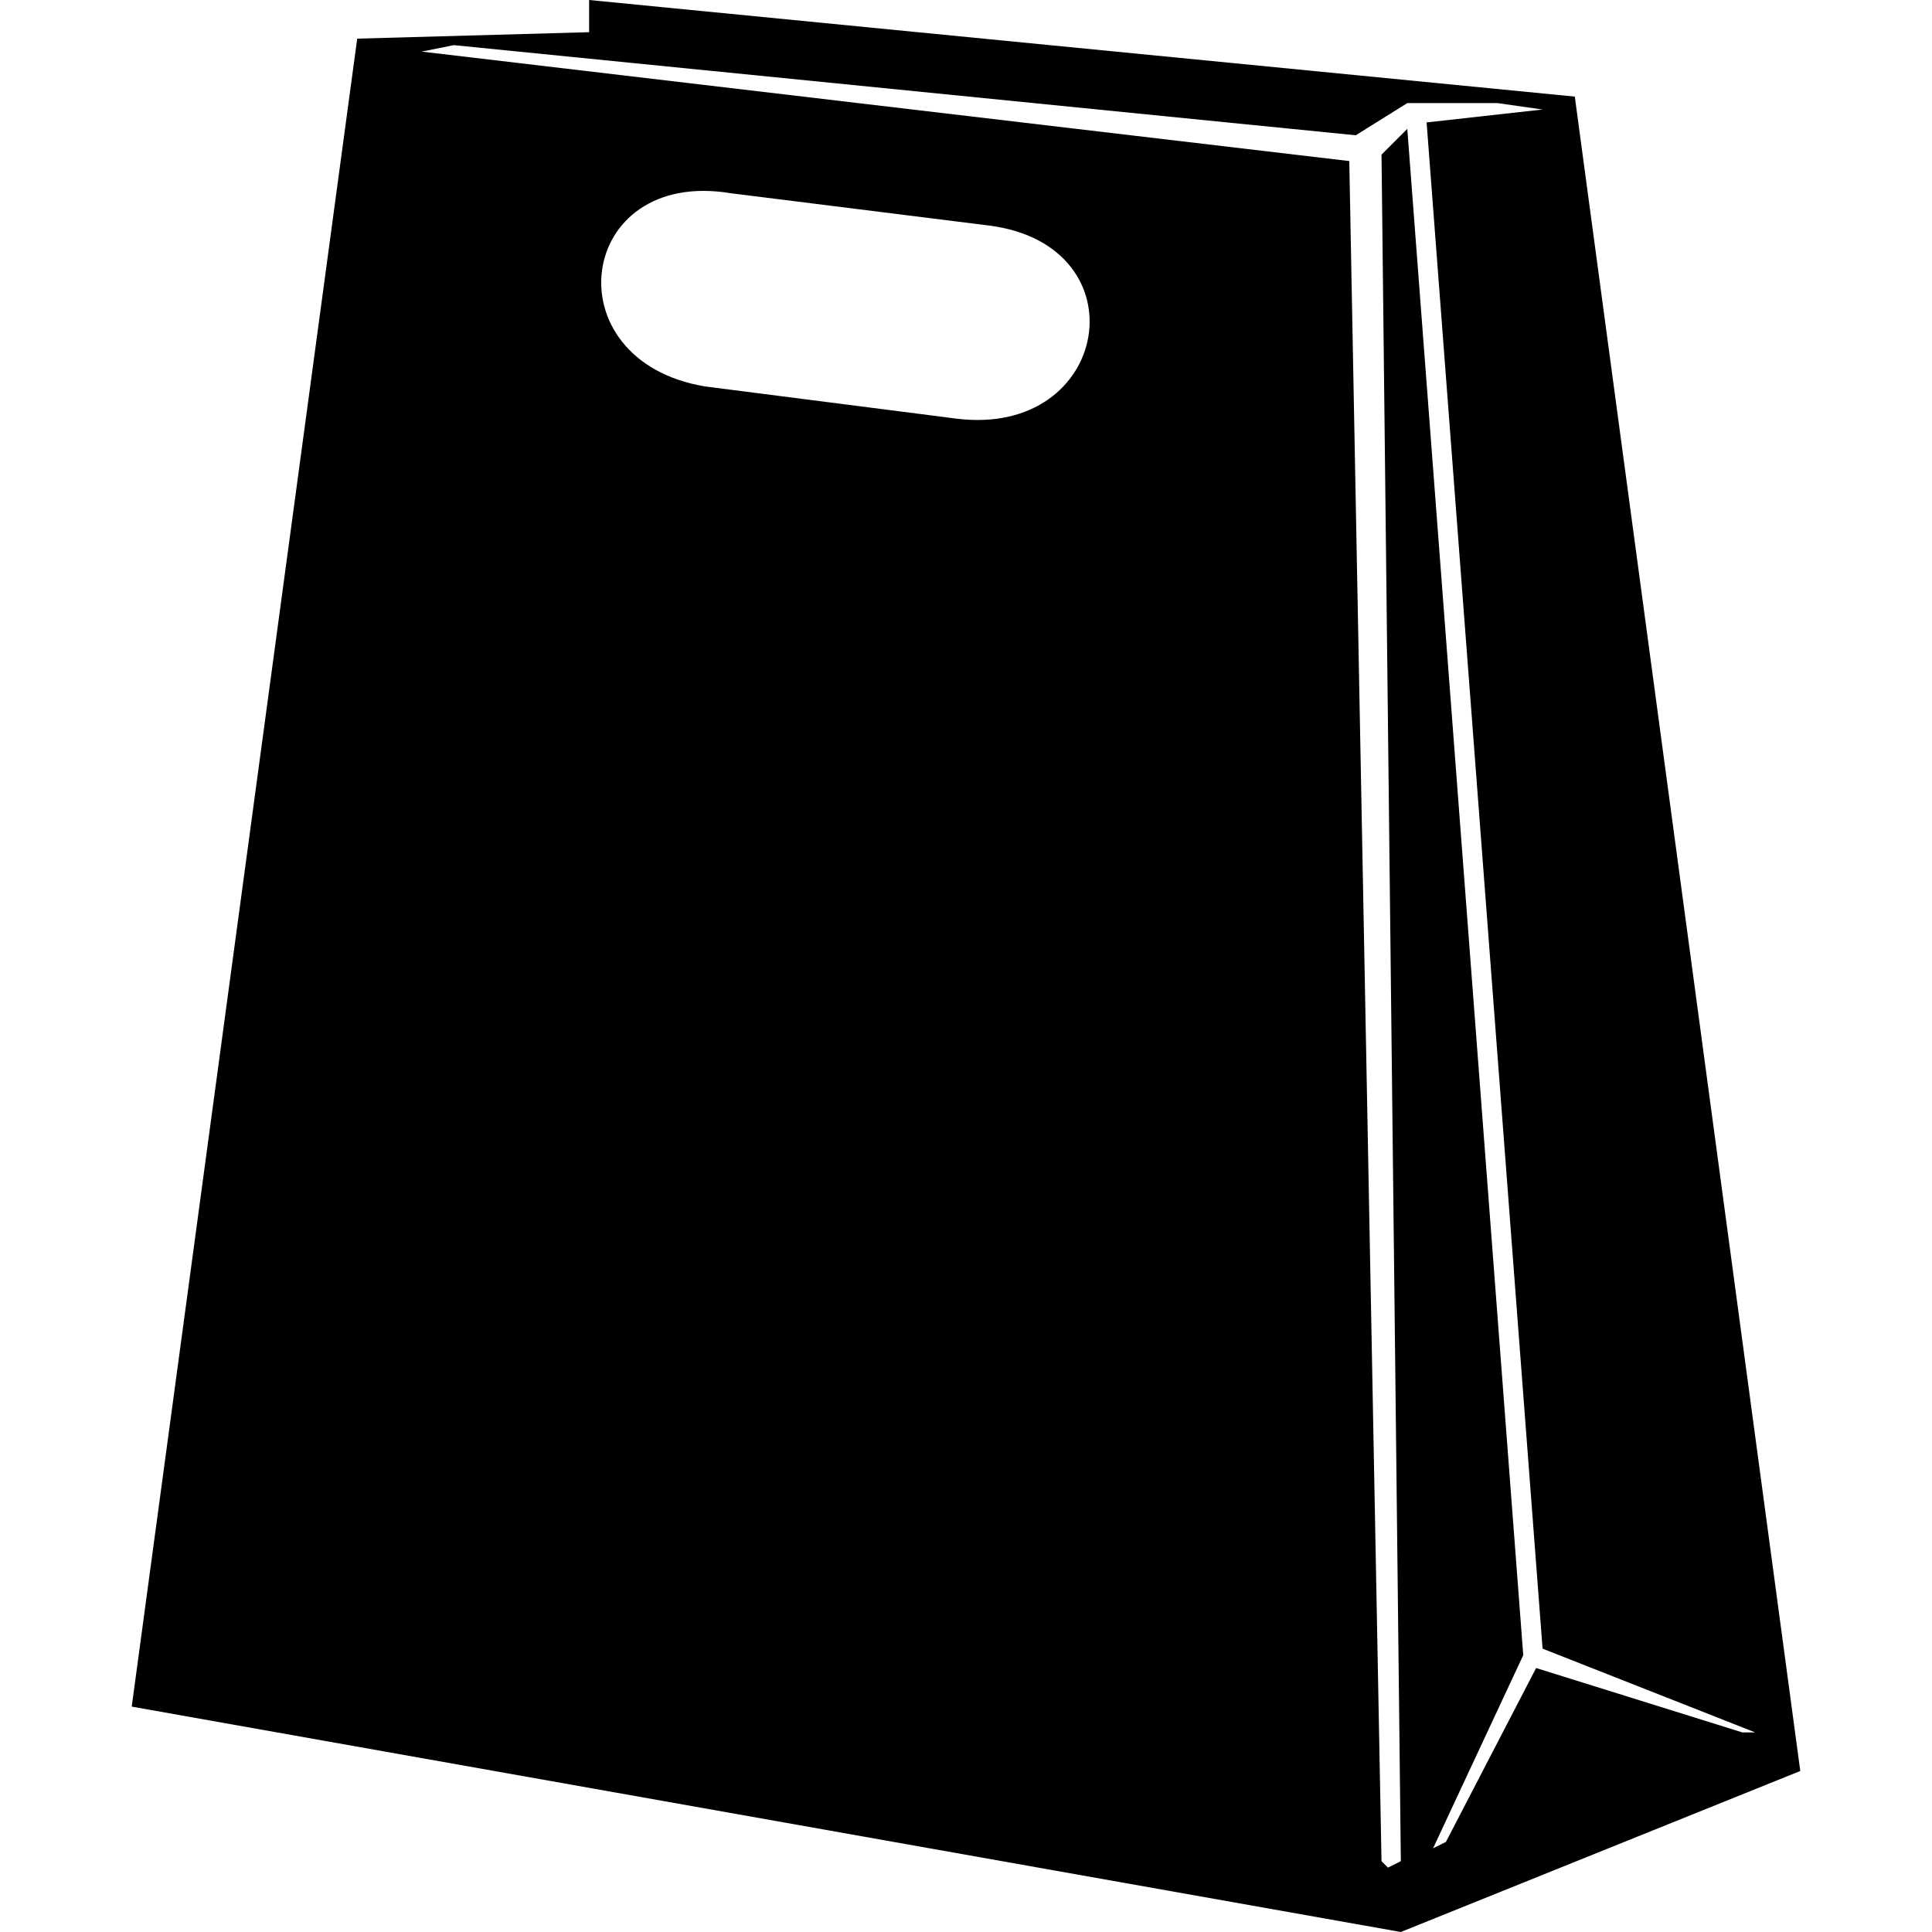 <?xml version="1.0" encoding="UTF-8"?>
<svg width="44px" height="44px" viewBox="0 0 44 44" version="1.1" xmlns="http://www.w3.org/2000/svg" xmlns:xlink="http://www.w3.org/1999/xlink">
    <title>packaging</title>
    <g id="packaging" stroke="none" stroke-width="1" fill="none" fill-rule="evenodd">
        <path d="M8.135,0.881 L3,38.867 L31.903,44 L41,40.333 L35.865,2.2 L13.417,0 L13.417,0.733 L8.135,0.88 L8.135,0.881 Z M10.336,1.028 L30.876,3.081 L32.05,2.348 L34.104,2.348 L35.131,2.494 L32.49,2.788 L35.131,37.547 L39.972,39.454 L39.679,39.454 L34.984,37.988 L32.93,41.948 L32.637,42.094 L34.691,37.695 L32.05,2.935 L31.463,3.522 L31.903,42.387 L31.61,42.534 L31.463,42.387 L30.729,3.668 L9.602,1.175 L10.336,1.028 Z M16.645,4.401 L22.513,5.135 C26.034,5.575 25.301,9.975 21.78,9.534 L16.058,8.801 C12.537,8.214 13.123,3.815 16.644,4.401 L16.645,4.401 Z" id="Shape" fill="#000000" fill-rule="nonzero"></path>
    </g>
</svg>